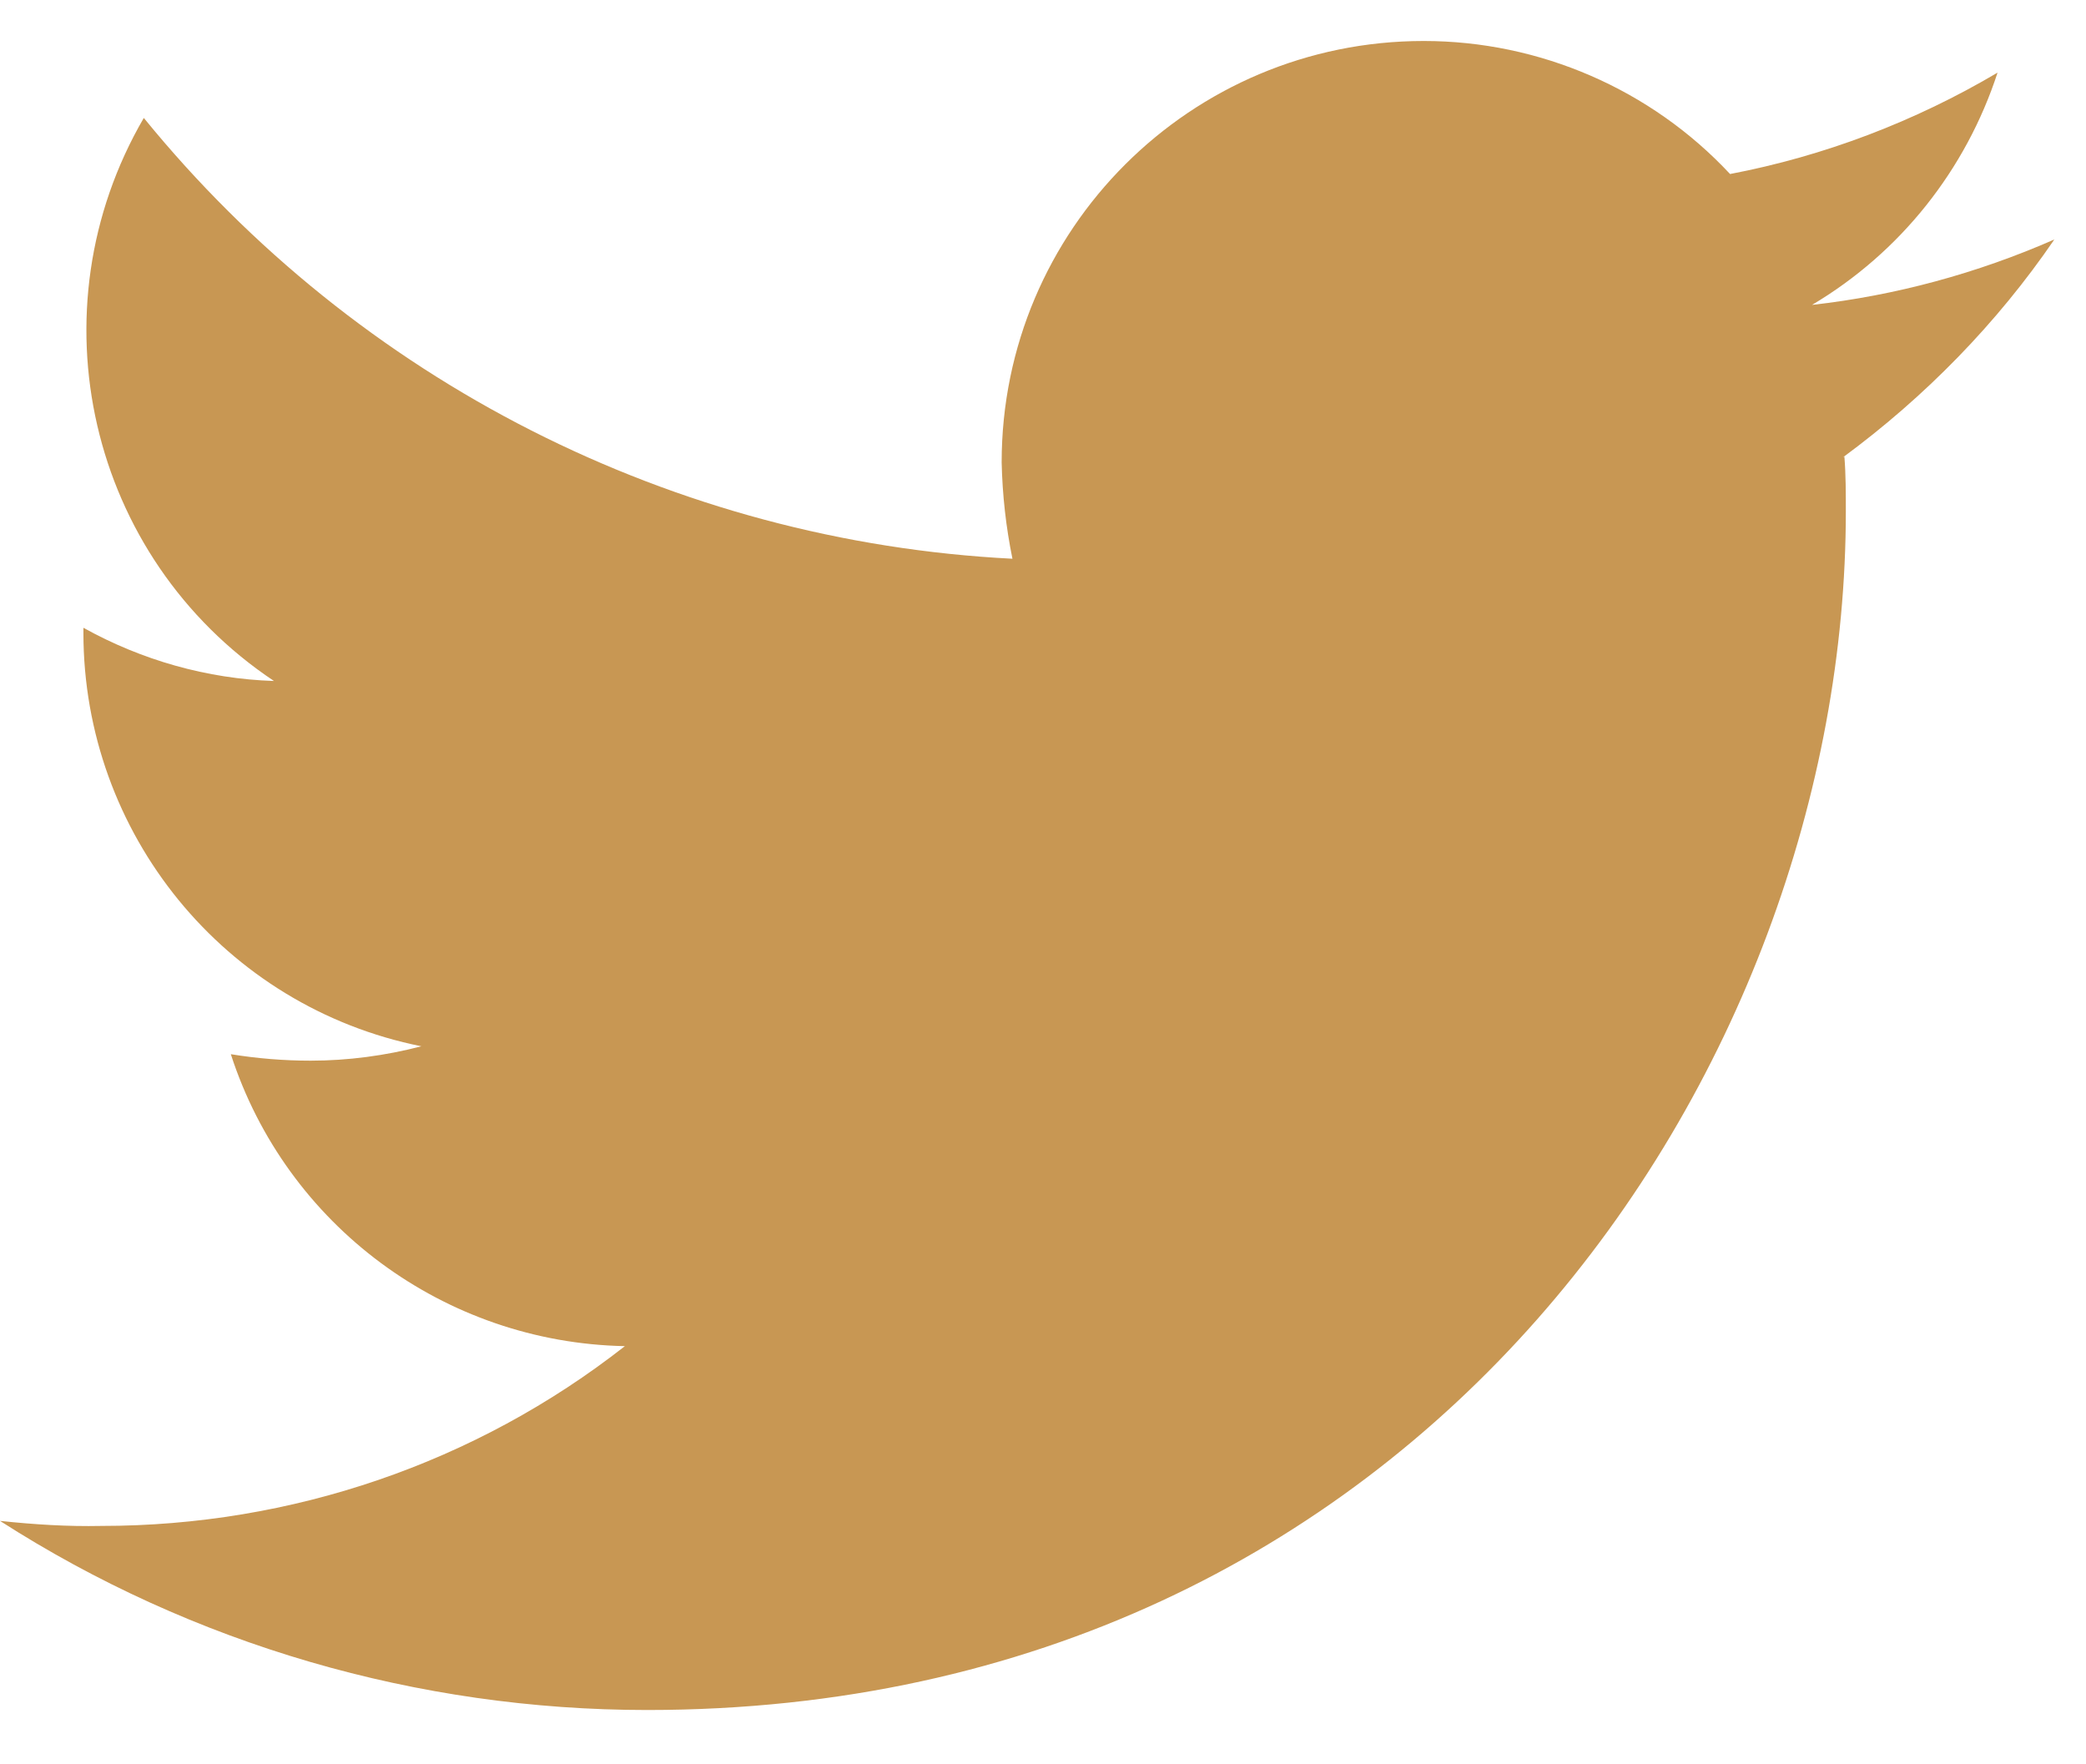 <?xml version="1.0" encoding="UTF-8"?><svg id="Layer_1" xmlns="http://www.w3.org/2000/svg" viewBox="0 0 29.01 24.53"><defs><style>.cls-1{fill:#c89753;}</style></defs><path id="Icon_awesome-twitter" class="cls-1" d="m25.65,6.35c.02.25.02.51.02.76,0,7.75-5.9,16.67-16.67,16.67-3.19,0-6.32-.91-9-2.63.47.05.94.08,1.41.07,2.64,0,5.2-.87,7.28-2.5-2.51-.05-4.71-1.68-5.48-4.06.37.06.74.09,1.11.09.52,0,1.04-.07,1.54-.2-2.74-.55-4.7-2.96-4.7-5.75v-.07c.81.45,1.72.71,2.65.74C1.23,7.75.44,4.32,2,1.64c2.98,3.66,7.37,5.89,12.08,6.13-.09-.44-.14-.89-.15-1.34,0-3.24,2.63-5.86,5.87-5.86,1.61,0,3.16.67,4.26,1.85,1.31-.25,2.57-.73,3.72-1.41-.44,1.35-1.35,2.5-2.58,3.23,1.16-.13,2.3-.44,3.37-.91-.8,1.17-1.8,2.19-2.94,3.03Z"/></svg>
